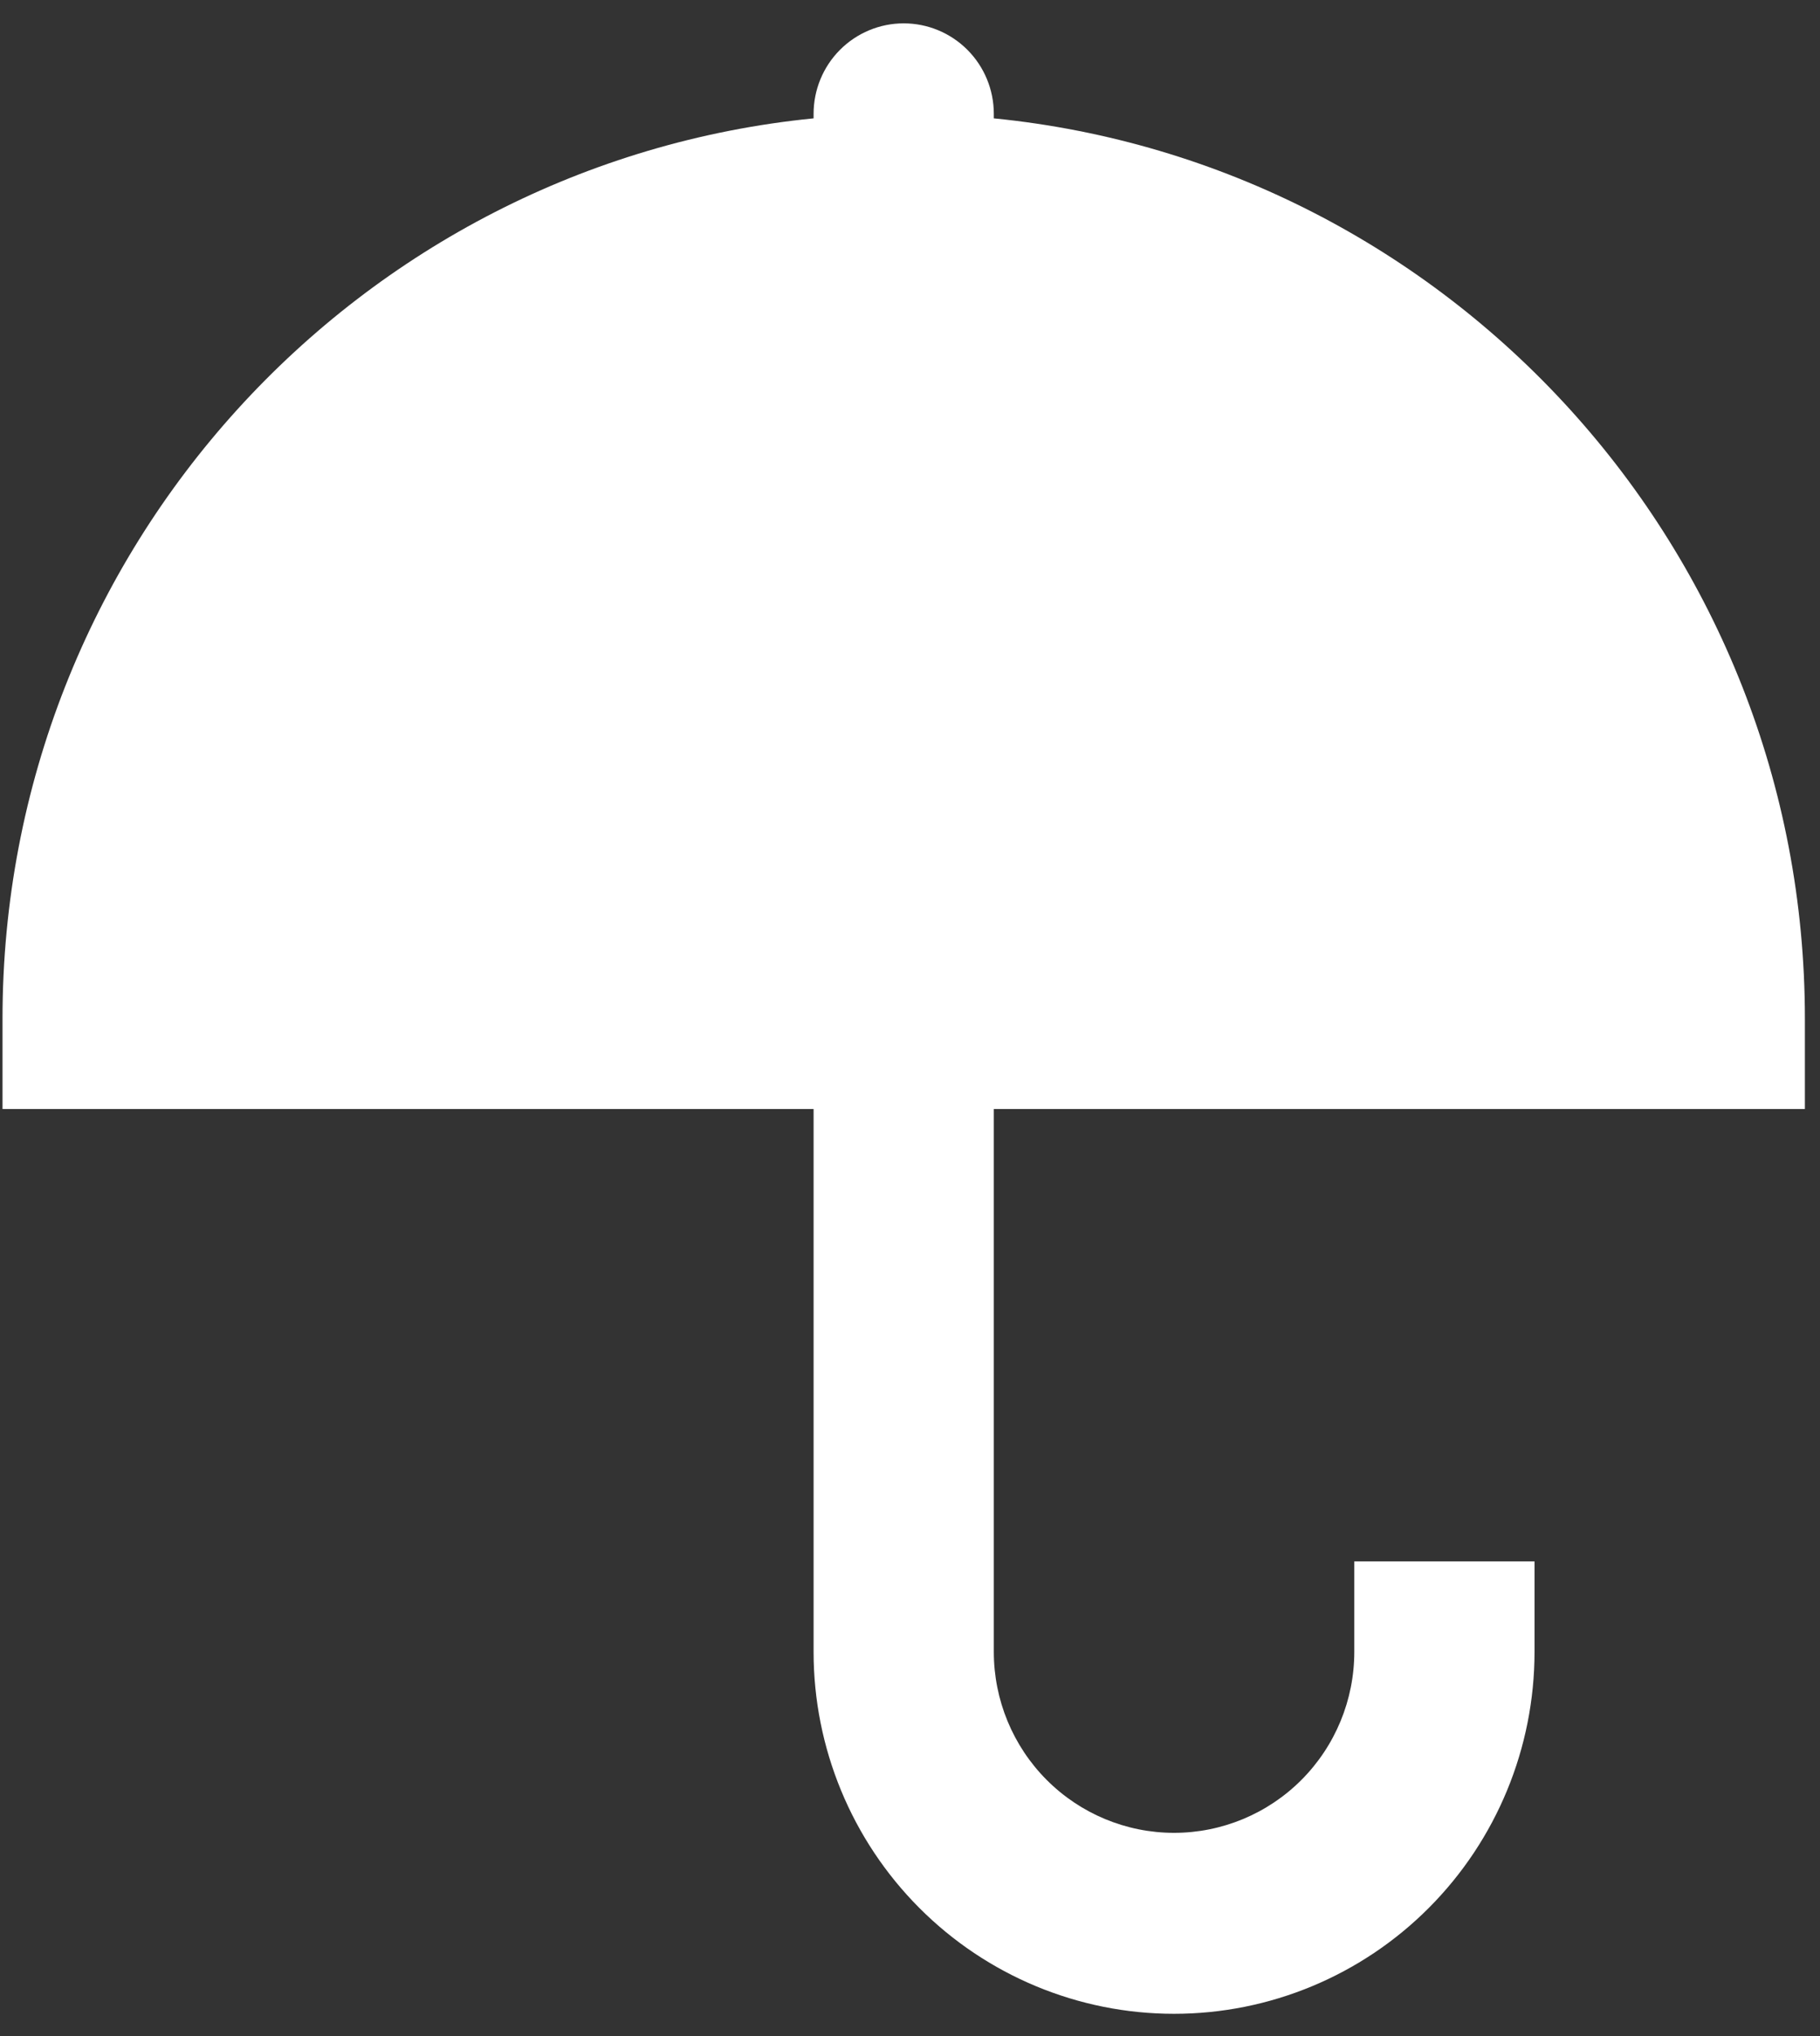<svg width="76" height="85" viewBox="0 0 76 85" fill="none" xmlns="http://www.w3.org/2000/svg">
<rect x="0" y="0" width="76" height="85" fill="#333333" stroke="none"/>
<path d="M41.5 4.941C60.515 6.833 75.369 22.939 75.369 42.523V46.3H41.5V68.963C41.5 70.966 42.293 72.888 43.705 74.305C45.116 75.721 47.03 76.517 49.026 76.517C51.023 76.517 52.937 75.721 54.348 74.305C55.76 72.888 56.553 70.966 56.553 68.963V65.186H64.079V68.963C64.079 72.97 62.493 76.813 59.67 79.646C56.847 82.48 53.019 84.072 49.026 84.072C45.034 84.072 41.206 82.48 38.383 79.646C35.56 76.813 33.974 72.97 33.974 68.963V46.3H0.105V42.523C0.105 22.939 14.959 6.833 33.974 4.941V4.752C33.974 3.75 34.37 2.789 35.076 2.081C35.782 1.373 36.739 0.975 37.737 0.975C38.735 0.975 39.692 1.373 40.398 2.081C41.104 2.789 41.5 3.75 41.5 4.752V4.941Z" fill="white"/>
</svg>
